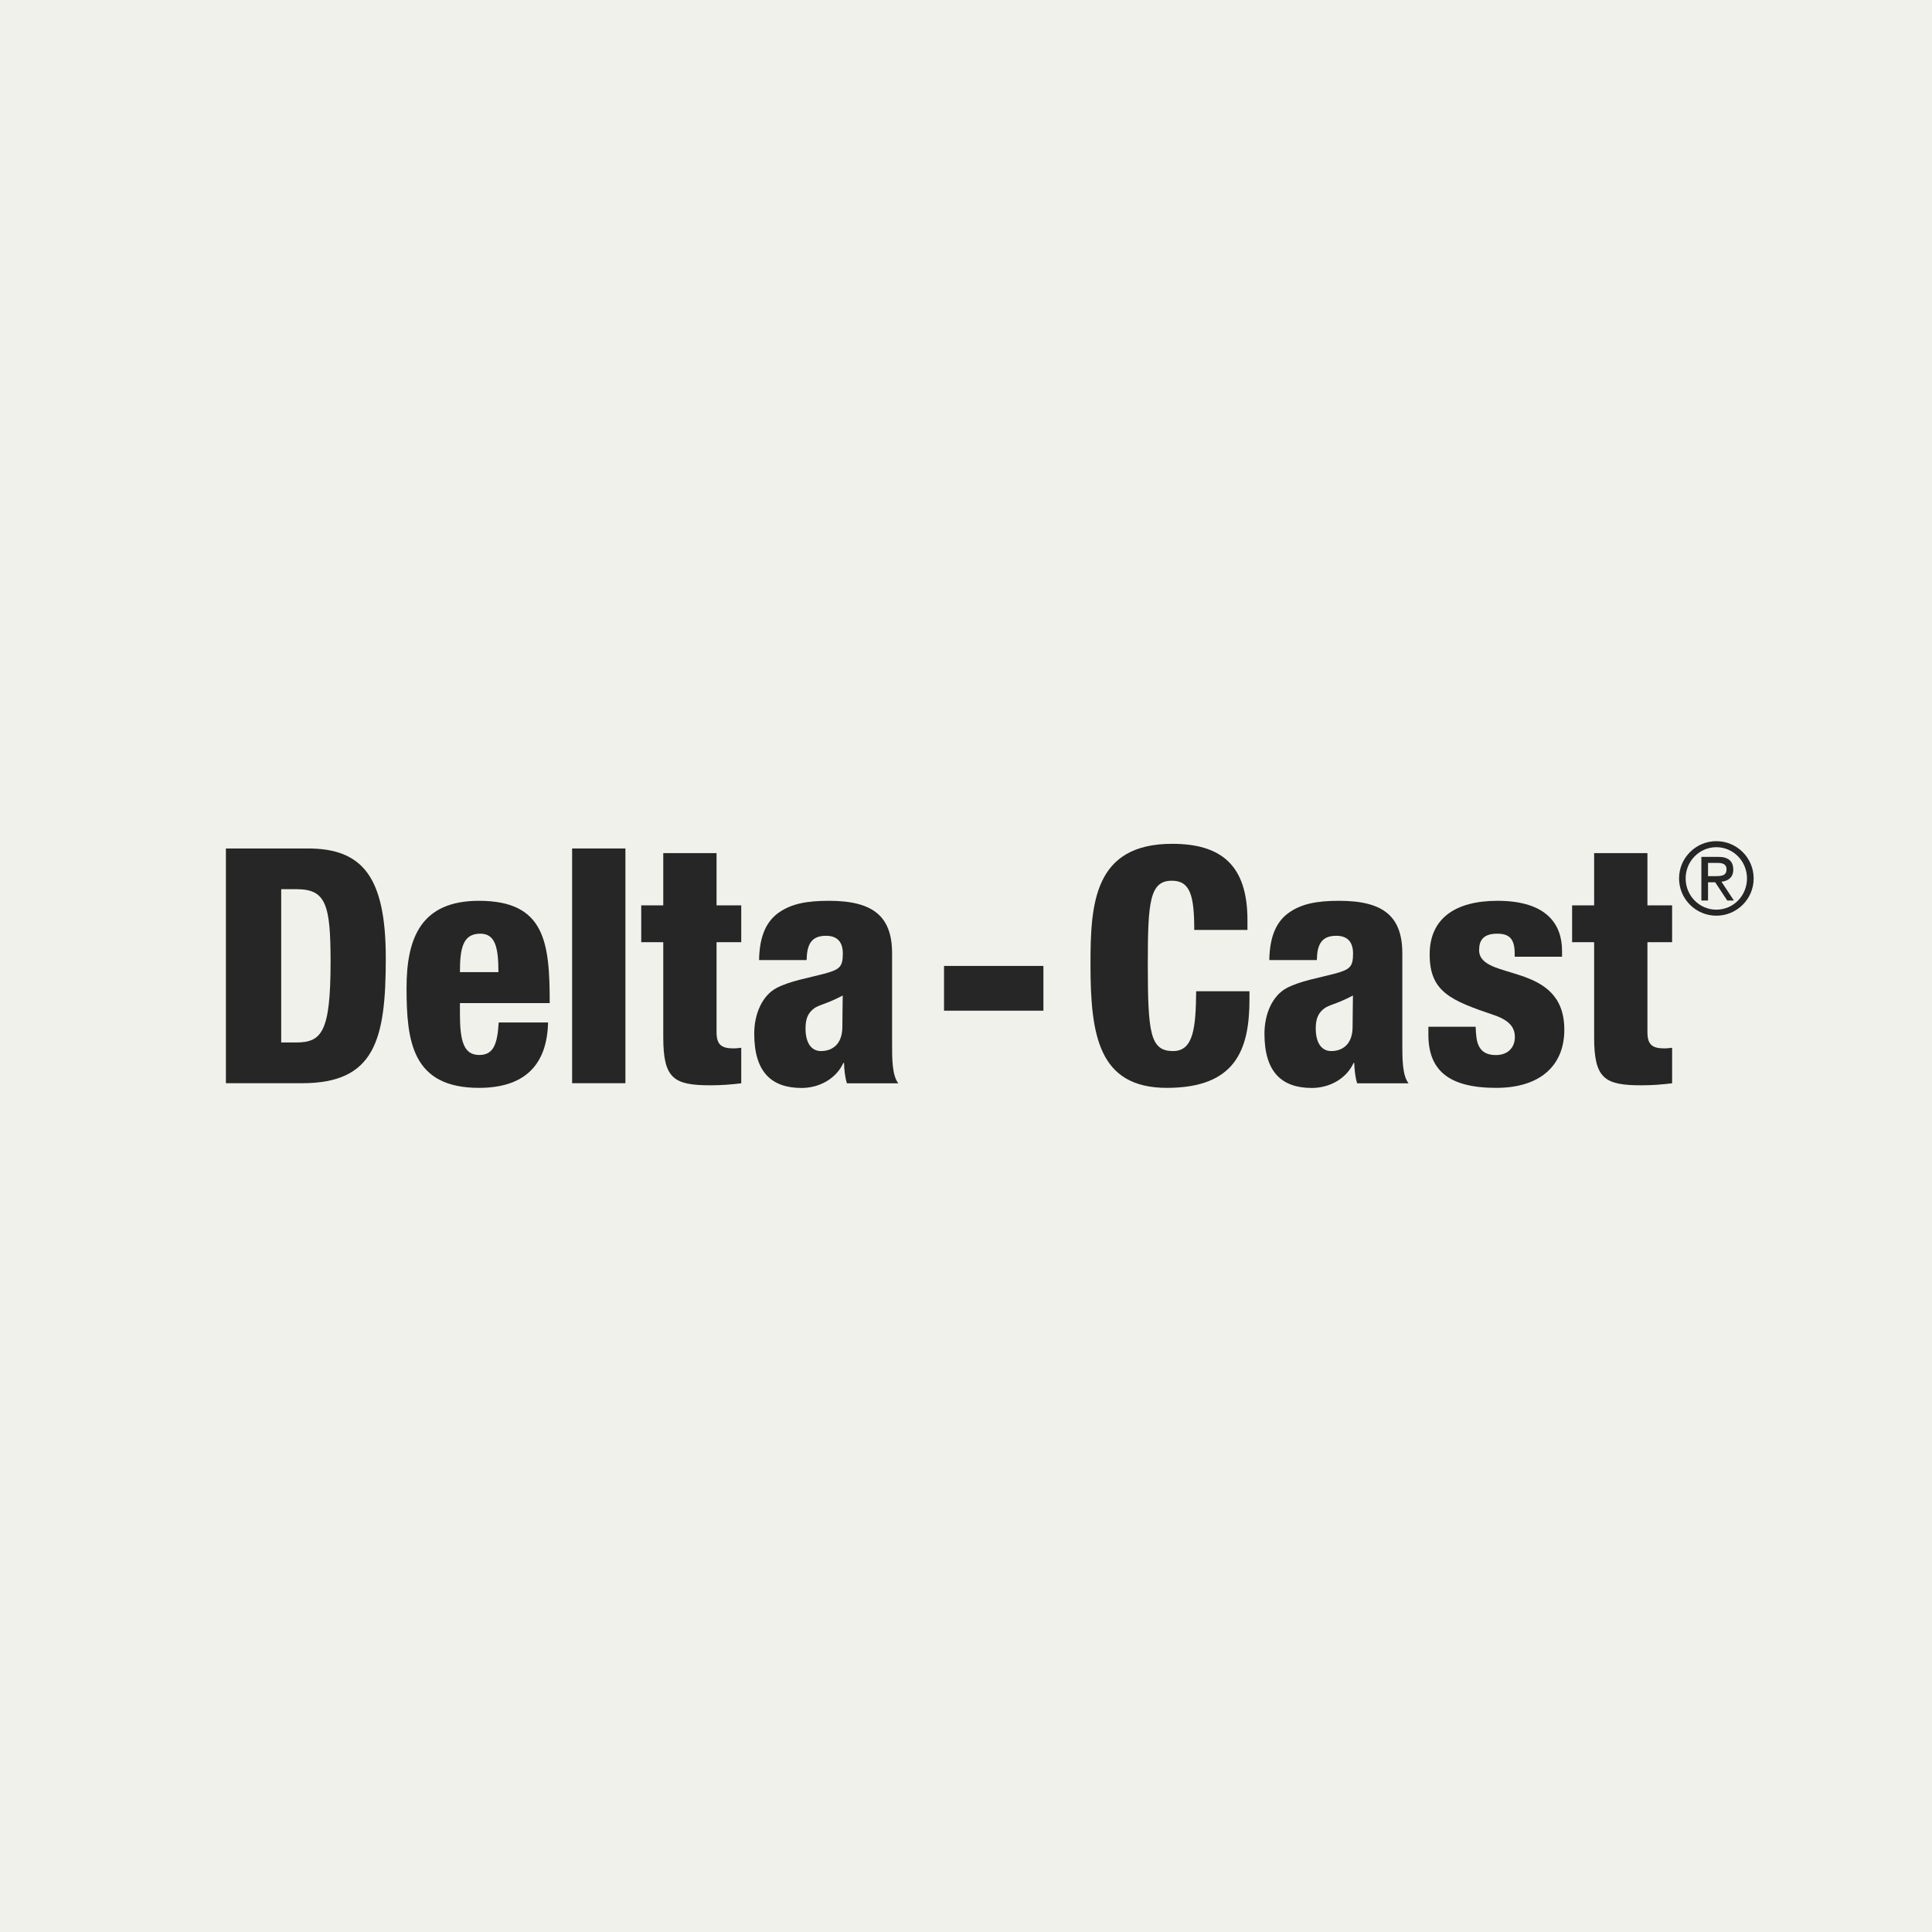 <svg width="650" height="650" viewBox="0 0 650 650" fill="none" xmlns="http://www.w3.org/2000/svg">
<rect width="650" height="650" fill="#F1F1EC"/>
<g clip-path="url(#clip0_290_4218)">
<path d="M76 285.458H103.559C121.953 285.458 129.796 294.984 129.796 322.395C129.796 349.805 126.136 364.432 101.683 364.432H76V285.458ZM94.609 350.727H99.591C108.235 350.727 111.218 347.285 111.218 323.624C111.218 304.387 109.68 299.163 99.807 299.163H94.609V350.727Z" fill="#262626"/>
<path d="M154.741 337.453V341.109C154.741 350.39 156.063 354.938 161.262 354.938C165.906 354.938 167.352 351.496 167.782 343.998H184.392C184.053 358.809 175.964 366 161.139 366C138.562 366 136.778 350.175 136.778 332.382C136.778 315.573 141.638 303.066 161.139 303.066C183.407 303.066 184.945 317.11 184.945 337.483H154.71L154.741 337.453ZM167.69 327.066C167.69 318.646 166.583 314.129 161.6 314.129C155.725 314.129 154.741 318.984 154.741 327.066H167.69Z" fill="#262626"/>
<path d="M192.481 285.458H210.413V364.432H192.481V285.458Z" fill="#262626"/>
<path d="M223.147 316.987H215.734V304.603H223.147V287.025H241.079V304.603H249.384V316.987H241.079V347.193C241.079 351.403 242.617 352.725 246.831 352.725C247.6 352.725 248.615 352.602 249.384 352.51V364.463C245.939 364.894 242.525 365.139 239.08 365.139C226.684 365.139 223.147 362.927 223.147 348.976V317.017V316.987Z" fill="#262626"/>
<path d="M255.382 322.979C255.505 314.805 257.935 309.827 262.148 306.938C266.362 304.05 271.437 303.066 278.881 303.066C293.614 303.066 300.135 308.167 300.135 320.767V351.527C300.135 356.075 300.135 361.821 302.226 364.464H284.94C284.264 362.374 284.048 359.916 283.956 357.611H283.741C281.311 362.927 275.651 366.031 269.684 366.031C259.596 366.031 253.751 360.715 253.751 347.778C253.751 340.802 256.643 334.933 261.072 332.505C265.501 330.078 272.145 328.971 277.128 327.65C282.541 326.206 283.556 325.314 283.556 320.797C283.556 317.14 281.895 314.836 277.897 314.836C272.914 314.836 271.468 317.816 271.376 323.01H255.443L255.382 322.979ZM276.205 353.616C279.957 353.616 283.402 351.404 283.402 345.442C283.402 340.464 283.525 337.36 283.525 334.933C277.866 337.913 275.436 338.036 273.775 339.358C271.899 340.802 271.007 342.677 271.007 345.995C271.007 350.758 272.883 353.616 276.205 353.616Z" fill="#262626"/>
<path d="M317.605 324.977H351.04V340.034H317.605V324.977Z" fill="#262626"/>
<path d="M401.791 312.9C401.791 301.407 400.468 296.306 394.255 296.306C386.842 296.306 386.165 303.374 386.165 324.086C386.165 347.532 386.934 353.617 394.686 353.617C401.545 353.617 402.314 345.75 402.437 333.489H420.369V336.254C420.369 353.278 415.601 366 392.563 366C369.525 366 366.88 348.177 366.88 324.393C366.88 304.142 367.987 283.892 394.347 283.892C410.741 283.892 419.692 290.959 419.692 309.551V312.869H401.76L401.791 312.9Z" fill="#262626"/>
<path d="M427.043 322.979C427.166 314.805 429.596 309.827 433.81 306.938C438.024 304.05 443.099 303.066 450.543 303.066C465.276 303.066 471.796 308.167 471.796 320.767V351.527C471.796 356.075 471.796 361.821 473.888 364.464H456.602C455.925 362.374 455.71 359.916 455.618 357.611H455.402C452.972 362.927 447.313 366.031 441.346 366.031C431.257 366.031 425.413 360.715 425.413 347.778C425.413 340.802 428.304 334.933 432.734 332.505C437.163 330.078 443.806 328.971 448.789 327.65C454.203 326.206 455.218 325.314 455.218 320.797C455.218 317.14 453.557 314.836 449.558 314.836C444.575 314.836 443.13 317.816 443.038 323.01H427.105L427.043 322.979ZM447.867 353.616C451.619 353.616 455.064 351.404 455.064 345.442C455.064 340.464 455.187 337.36 455.187 334.933C449.528 337.913 447.098 338.036 445.437 339.358C443.56 340.802 442.668 342.677 442.668 345.995C442.668 350.758 444.545 353.616 447.867 353.616Z" fill="#262626"/>
<path d="M496.464 345.442C496.588 348.085 496.68 350.42 497.695 352.203C498.587 353.862 500.34 354.968 503.231 354.968C507.445 354.968 509.66 352.326 509.66 348.884C509.66 346.118 508.337 343.476 502.801 341.57C488.067 336.592 480.993 333.704 480.993 321.105C480.993 309.151 489.421 303.066 503.816 303.066C520.64 303.066 525.531 311.24 525.531 319.875V321.873H509.598V320.767C509.598 315.573 507.507 314.129 503.723 314.129C498.956 314.129 497.633 316.464 497.633 319.66C497.633 330.293 526.3 323.194 526.3 346.426C526.3 358.471 518.211 366 503.385 366C487.329 366 480.562 360.039 480.562 348.085V345.442H496.495H496.464Z" fill="#262626"/>
<path d="M536.327 316.987H528.914V304.603H536.327V287.025H554.259V304.603H562.564V316.987H554.259V347.193C554.259 351.403 555.797 352.725 560.011 352.725C560.78 352.725 561.795 352.602 562.564 352.51V364.463C559.119 364.894 555.705 365.139 552.26 365.139C539.864 365.139 536.327 362.927 536.327 348.976V317.017V316.987Z" fill="#262626"/>
<path d="M577.451 283C584.371 283 590 288.623 590 295.538C590 302.452 584.371 308.075 577.451 308.075C570.53 308.075 564.901 302.452 564.901 295.538C564.901 288.623 570.53 283 577.451 283ZM587.755 295.538C587.755 289.73 583.141 285.028 577.451 285.028C571.76 285.028 567.116 289.73 567.116 295.538C567.116 301.345 571.73 306.047 577.451 306.047C583.172 306.047 587.755 301.345 587.755 295.538ZM572.437 288.285H578.127C581.388 288.285 583.141 289.668 583.141 292.588C583.141 295.2 581.419 296.398 579.173 296.644L583.356 302.974H581.111L577.051 296.828H574.652V302.974H572.406V288.285H572.437ZM577.051 294.769C579.081 294.769 580.865 294.677 580.865 292.465C580.865 290.529 579.235 290.314 577.697 290.314H574.652V294.769H577.051Z" fill="#262626"/>
</g>
<defs>
<clipPath id="clip0_290_4218">
<rect width="514" height="83" fill="white" transform="translate(76 283)"/>
</clipPath>
</defs>
</svg>
